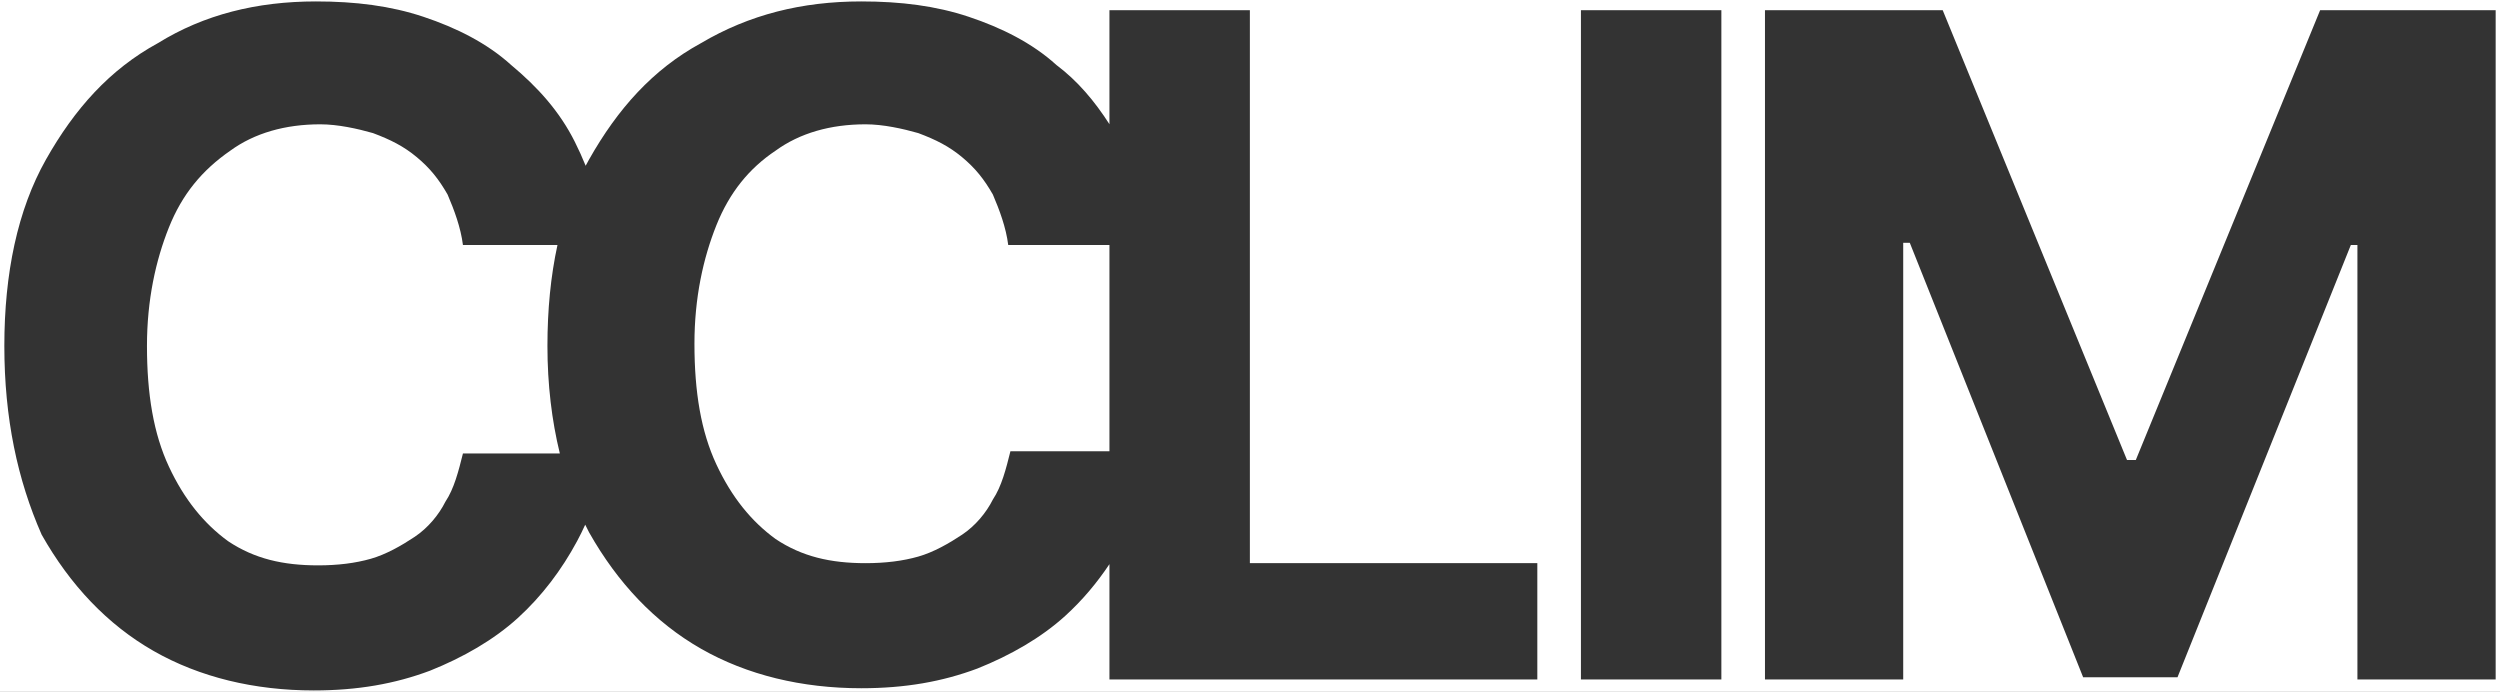 <?xml version="1.0" encoding="UTF-8"?>
<svg id="_레이어_1" data-name="레이어_1" xmlns="http://www.w3.org/2000/svg" version="1.1" viewBox="0 0 1720 476">
  <rect x="0" y="0" width="1720" height="476" fill="#333333" stroke="none"/>
  <!-- Generator: Adobe Illustrator 30.0.0, SVG Export Plug-In . SVG Version: 2.1.1 Build 123)  -->
  <defs>
    <style>
      .st0 {
        fill: #fff;
      }
    </style>
  </defs>
  <path class="st0" d="M693.66,168.556c-1.51-12.077-6.039-24.155-10.568-34.722-6.039-10.568-12.077-18.116-21.135-25.664-9.058-7.548-18.116-12.077-30.193-16.606-10.568-3.019-24.155-6.039-36.232-6.039-24.155,0-45.29,6.039-61.896,18.116-18.116,12.077-31.703,28.684-40.761,51.328-9.058,22.645-15.097,49.819-15.097,81.522,0,33.213,4.529,60.386,15.097,83.031s24.155,39.251,40.761,51.328c18.116,12.077,37.741,16.606,61.896,16.606,13.587,0,25.664-1.51,36.232-4.529,10.568-3.019,21.135-9.058,30.193-15.097s16.606-15.097,21.135-24.155c6.039-9.058,9.058-21.135,12.077-33.213h68.128v-141.908h-69.638Z"/>
  <path class="st0" d="M383.534,168.556h-65.03c-1.51-12.077-6.039-24.155-10.568-34.722-6.039-10.568-12.077-18.116-21.135-25.664-9.058-7.548-18.116-12.077-30.193-16.606-10.568-3.019-24.155-6.039-36.232-6.039-24.155,0-45.29,6.039-61.896,18.116-19.626,13.587-33.213,30.193-42.27,52.838-9.058,22.645-15.097,49.819-15.097,81.522,0,33.213,4.529,60.386,15.097,83.031,10.568,22.645,24.155,39.251,40.761,51.328,18.116,12.077,37.741,16.606,61.896,16.606,13.587,0,25.664-1.51,36.232-4.529,10.568-3.019,21.135-9.058,30.193-15.097,9.058-6.039,16.606-15.097,21.135-24.155,6.039-9.058,9.058-21.135,12.077-33.212h66.658c-5.534-22.643-8.53-47.452-8.53-73.973,0-24.765,2.241-48.035,6.903-69.444Z"/>
  <path class="st0" d="M0,0v476h1720V0H0ZM1057.681,467.468h-294.384v-79.342c-8.656,12.984-18.781,25.012-30.386,35.562-16.606,15.097-37.742,27.174-60.386,36.232-24.155,9.058-49.819,13.587-80.012,13.587-40.761,0-78.502-9.058-110.205-27.174s-57.367-45.29-76.993-80.012c-.916-1.757-1.808-3.542-2.686-5.345-1.714,3.802-3.582,7.593-5.623,11.384-10.568,19.626-24.155,37.741-40.761,52.838-16.606,15.097-37.741,27.174-60.386,36.232-24.155,9.058-49.819,13.587-80.012,13.587-40.761,0-78.502-9.058-110.205-27.174-31.703-18.116-57.367-45.29-76.993-80.012C12.043,330.089,2.985,287.819,2.985,238s9.058-93.599,28.684-128.321S75.448,47.783,108.661,29.667C140.364,10.041,176.595.983,217.356.983c27.174,0,51.328,3.019,73.973,10.568s43.78,18.116,60.386,33.213c18.116,15.097,33.213,31.703,43.78,52.838,2.684,5.368,5.171,10.834,7.44,16.446.777-1.47,1.565-2.93,2.379-4.369,19.626-34.722,43.78-61.896,76.993-80.012C515.52,10.041,551.752.984,592.512.984c27.174,0,51.328,3.019,73.973,10.568,22.645,7.548,43.78,18.116,60.386,33.212,14.54,10.905,26.159,24.732,36.425,40.692V7.022h96.618v380.434h197.765v80.012ZM1184.299,467.468h-96.618V7.022h96.618v460.446ZM1717.015,467.468h-95.109V168.556h-4.529l-119.263,297.403h-64.915l-119.263-298.913h-4.529v300.422h-95.109V7.022h122.282l126.811,309.48h6.039L1596.243,7.022h120.773v460.446Z"/>
</svg>